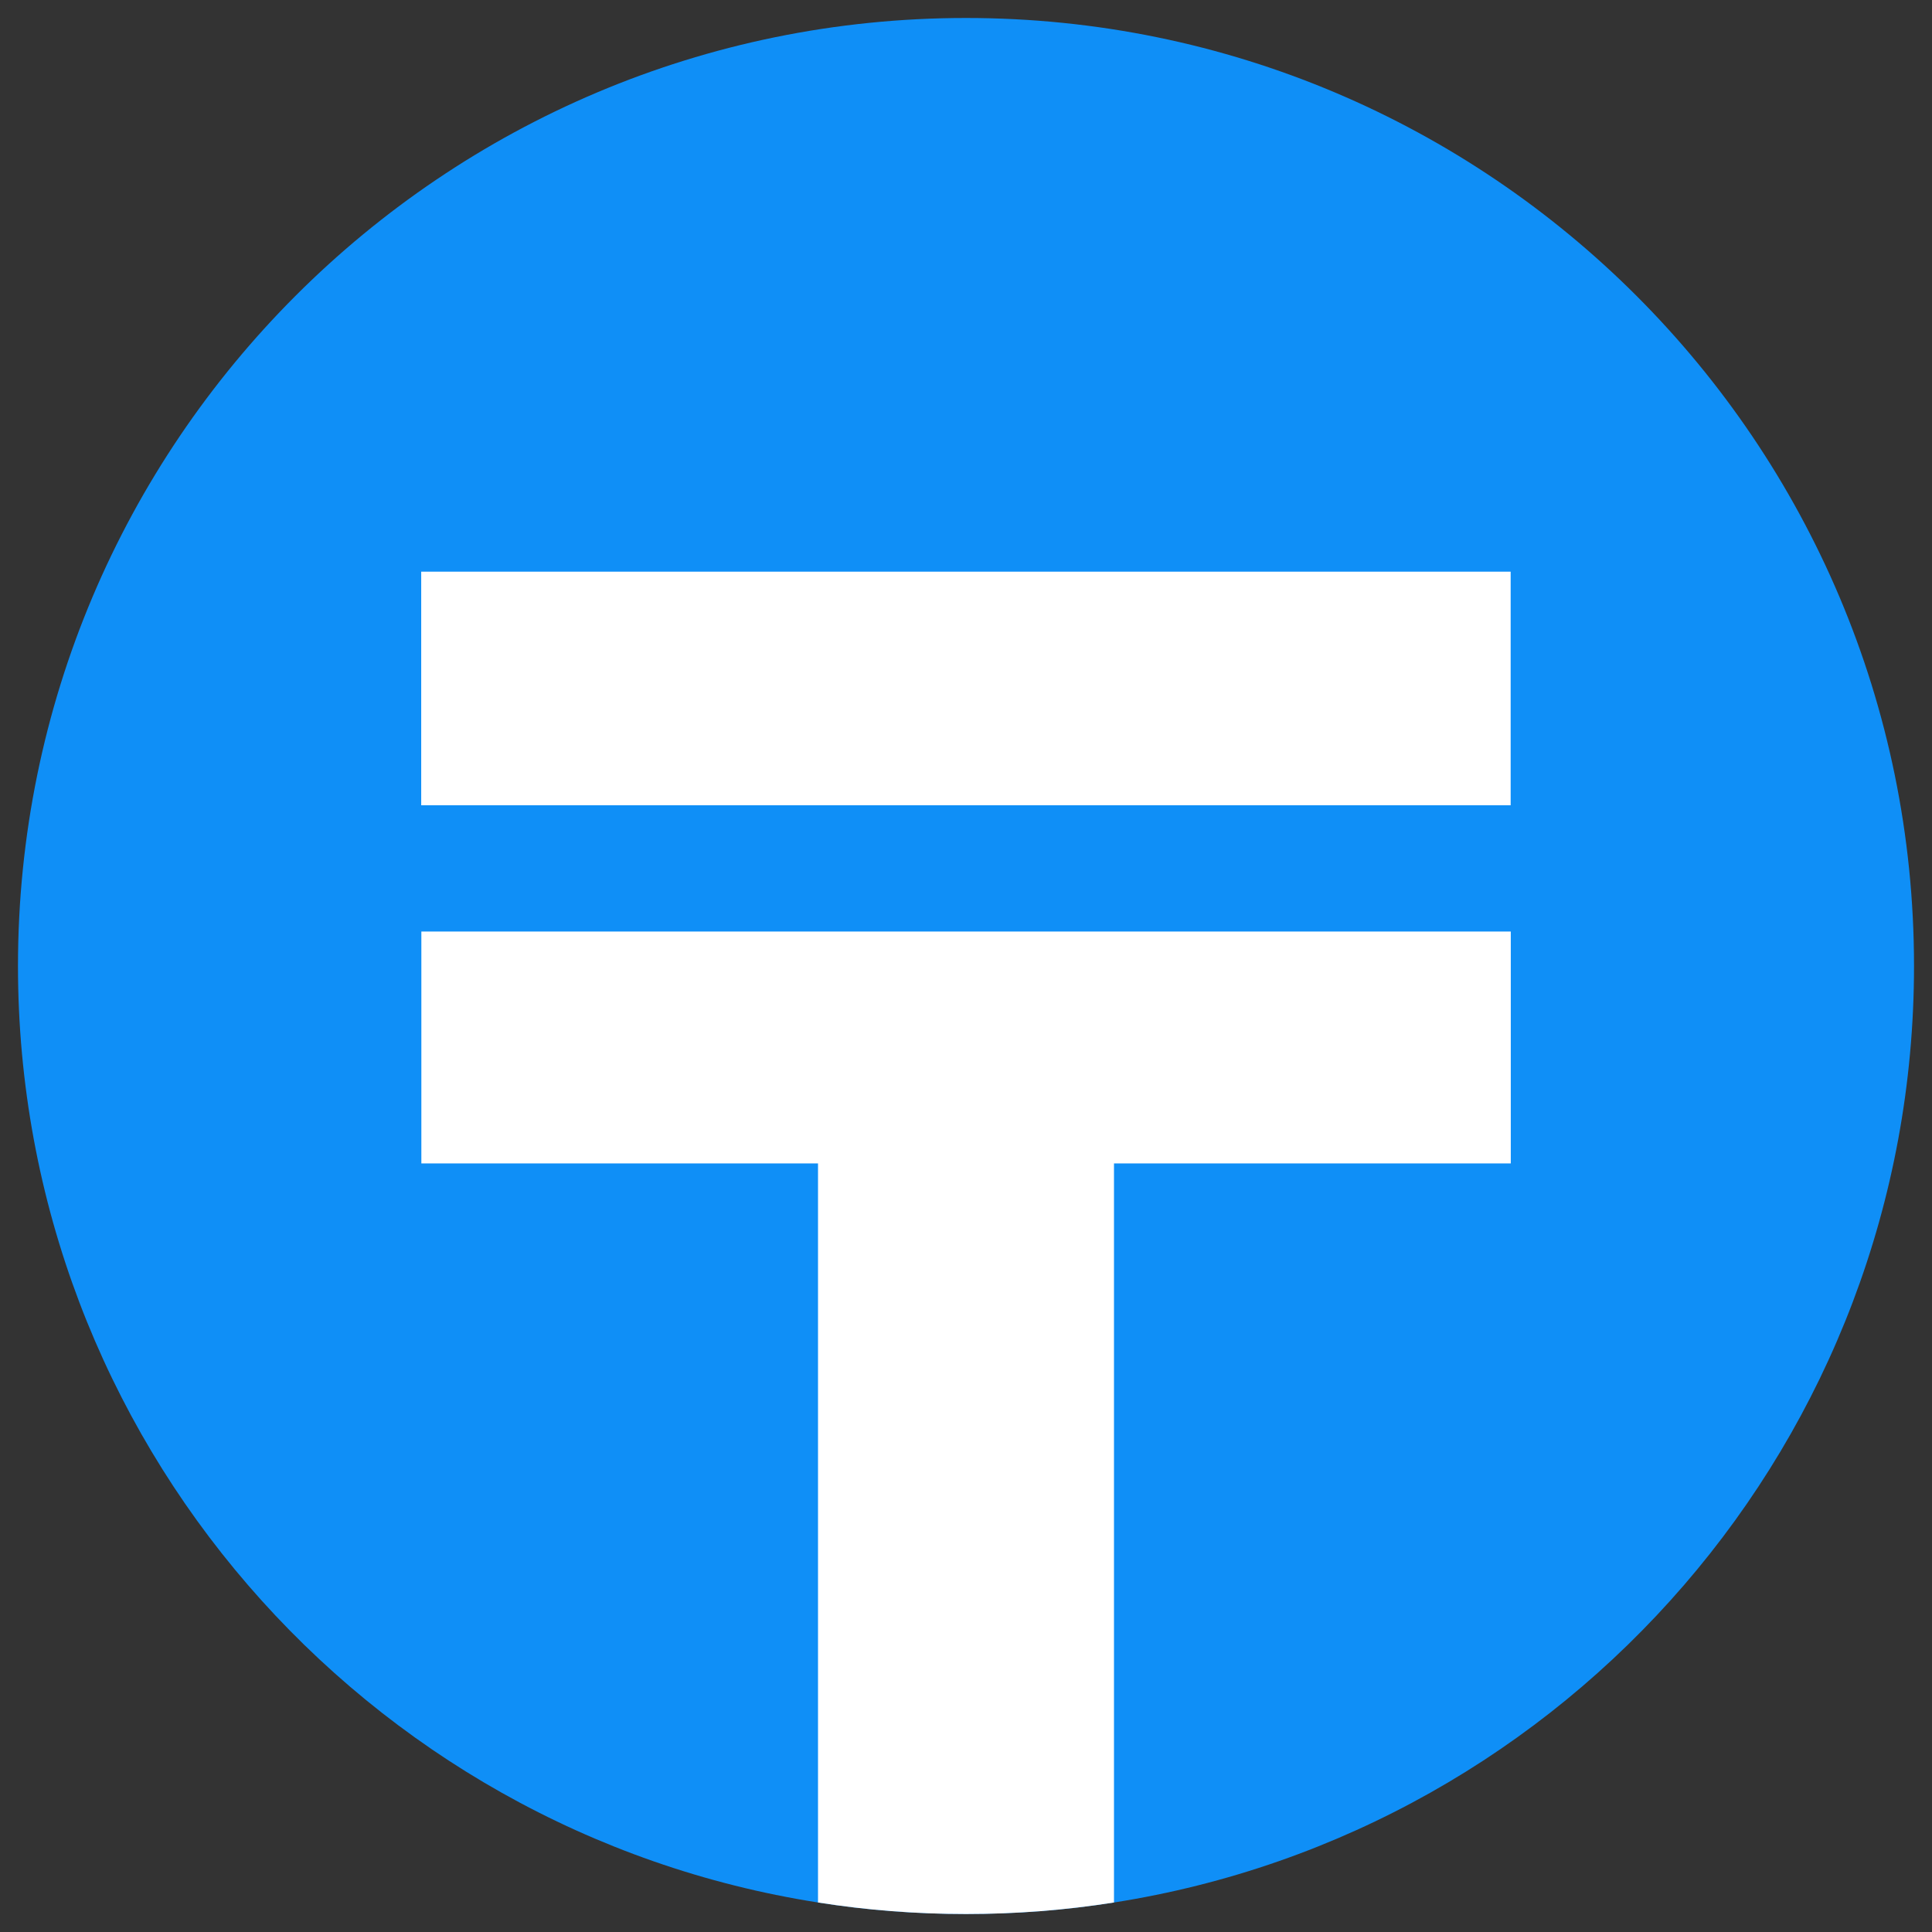 <?xml version="1.0" encoding="utf-8"?>
<!-- Generator: Adobe Illustrator 27.1.1, SVG Export Plug-In . SVG Version: 6.00 Build 0)  -->
<svg version="1.1" id="Layer_1" xmlns="http://www.w3.org/2000/svg" xmlns:xlink="http://www.w3.org/1999/xlink" x="0px" y="0px"
	 viewBox="0 0 1500 1500" style="enable-background:new 0 0 1500 1500;" xml:space="preserve">
<rect x="0" y="0" width="1500" height="1500" fill="#333333" stroke="none"/>
<style type="text/css">
	.st0{fill:#231F20;}
	.st1{fill:#FFFFFF;}
	.st2{fill:#0F8FF7;}
</style>
<circle class="st0" cx="-3131.81" cy="-1025.87" r="63.29"/>
<g>
	<path class="st1" d="M-3095.44-1028.17v15.48h-26.48v65.17h-19.77v-65.17h-26.48v-15.48H-3095.44z"/>
</g>
<rect x="-3168.18" y="-1052" class="st1" width="72.73" height="15.6"/>
<g>
	<path class="st1" d="M-3318.12-1028.17v15.48h26.48v48.95h19.77v-48.95h26.48v-15.48H-3318.12z"/>
</g>
<rect x="-3318.13" y="-1052" class="st1" width="72.73" height="15.6"/>
<path class="st2" d="M1486.04,750c0,367.5-269.23,671.96-621.14,727.09c-37.45,5.93-75.83,8.95-114.9,8.95s-77.45-3.02-114.9-8.95
	C283.19,1421.96,13.96,1117.5,13.96,750C13.96,343.54,343.54,13.96,750,13.96S1486.04,343.54,1486.04,750z"/>
<g>
	<path class="st1" d="M327.14,723.25v180.03H635.1v573.81c37.45,5.93,75.82,8.95,114.9,8.95s77.45-3.02,114.9-8.95V903.28h308.07
		V723.25H327.14z"/>
</g>
<rect x="327.02" y="443.84" class="st1" width="845.85" height="181.37"/>
</svg>

